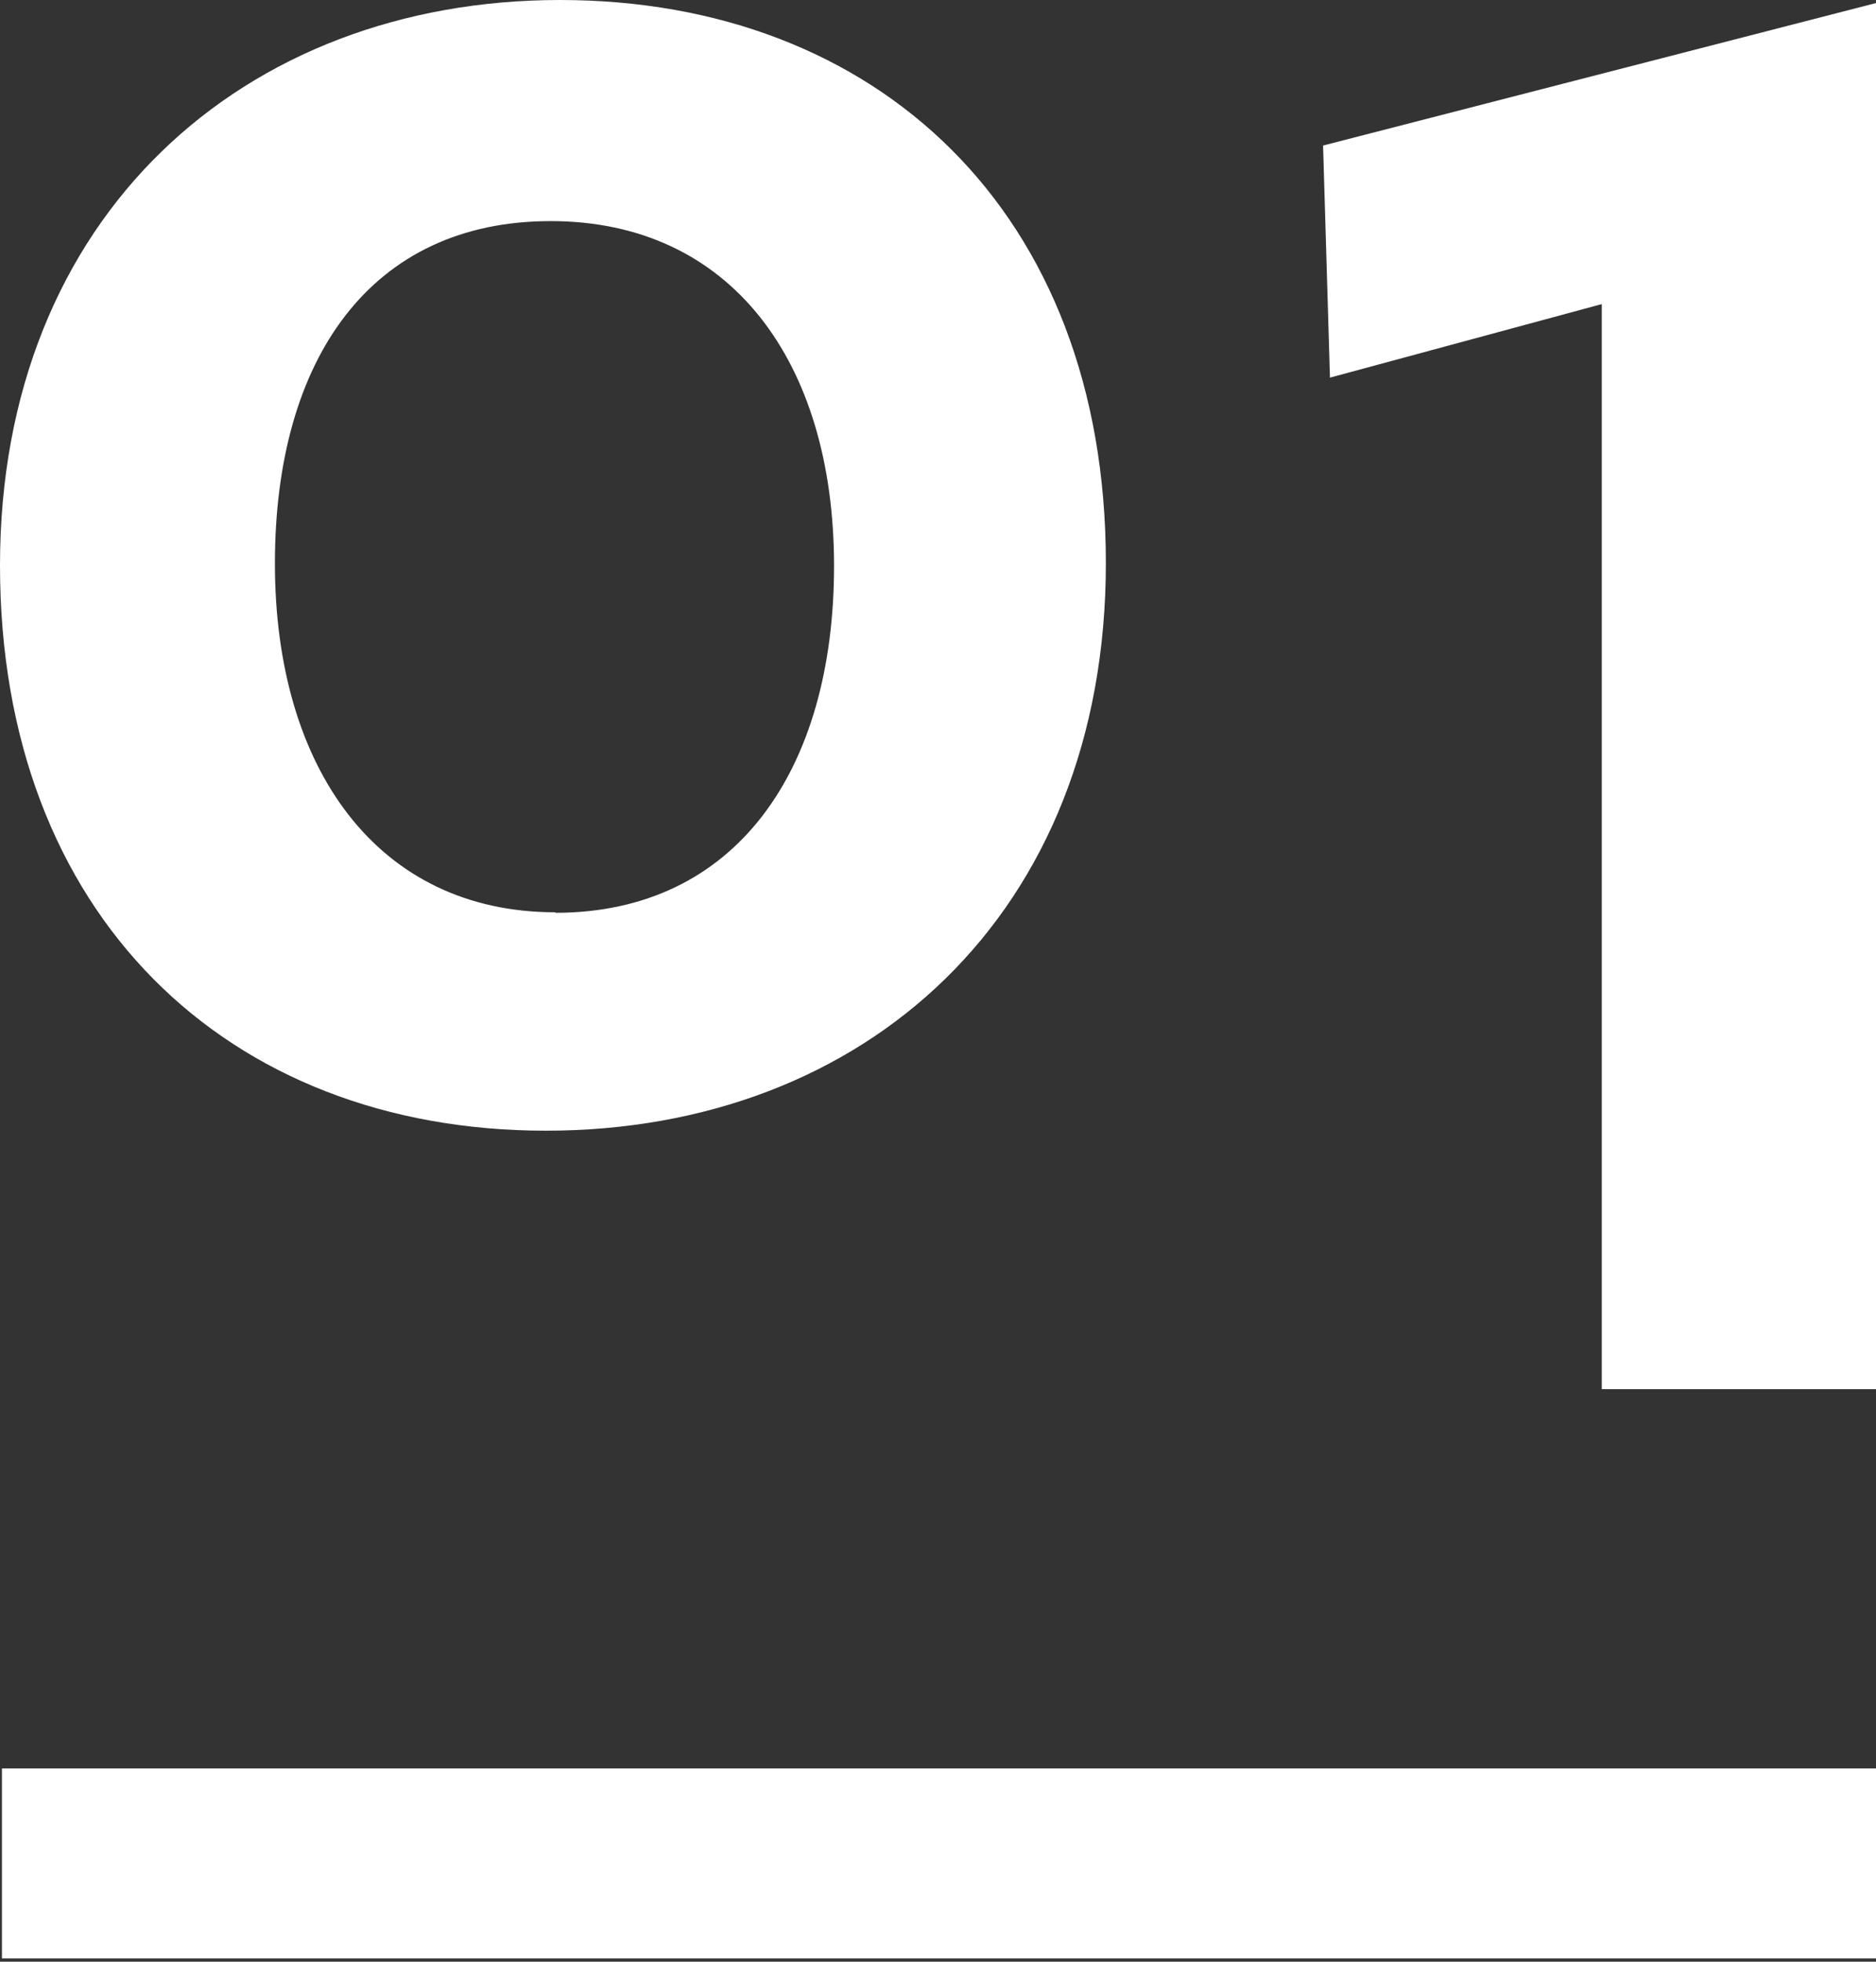 <svg width="222" height="232" viewBox="0 0 222 232" fill="none" xmlns="http://www.w3.org/2000/svg">
<rect x="0" y="0" width="222" height="232" fill="#333333" stroke="none"/>
<path d="M66.268 -4.01292e-05C103.696 -4.34013e-05 130.864 25.009 130.864 66.59C130.864 108.171 102.309 133.72 64.596 133.72C26.883 133.72 -4.80099e-05 108.171 -5.16206e-05 66.87C-5.52313e-05 25.569 28.841 -3.68572e-05 66.268 -4.01292e-05ZM65.717 107.952C87.052 107.952 98.698 91.099 98.698 66.93C98.698 42.761 86.461 26.148 65.167 26.148C43.873 26.148 32.532 42.461 32.532 66.65C32.532 90.839 44.648 107.892 65.738 107.892L65.717 107.952Z" fill="white"/>
<path d="M189.549 35.964L157.384 44.66L156.568 17.212L222 0.36L222 164.286L189.549 164.286L189.549 35.964Z" fill="white"/>
<path d="M0.229 231.615L222 231.615L222 209.145L0.229 209.145L0.229 231.615Z" fill="white"/>
</svg>
